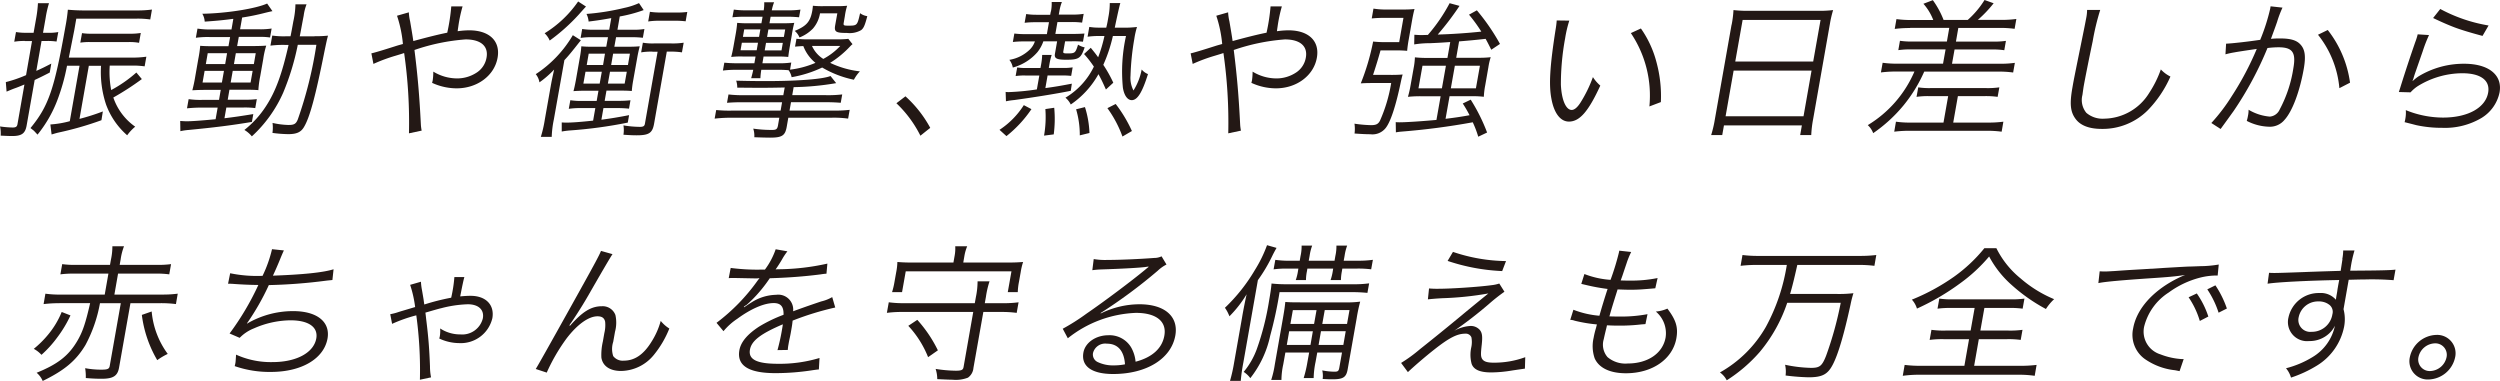 <svg xmlns="http://www.w3.org/2000/svg" width="391.141" height="59.604"><g fill="#231815"><path data-name="パス 14548" d="M3.91 6.41a9.6 9.6 0 00-1.68.115l.27-1.512a8.654 8.654 0 001.628.115h1.129l.41-2.321A18.31 18.31 0 005.936.5h1.731a16.067 16.067 0 00-.526 2.308l-.41 2.321h.9a6.844 6.844 0 001.487-.115L8.846 6.5a9.611 9.611 0 00-1.423-.09H6.5l-.82 4.68c.9-.4 1.231-.564 2.346-1.141l-.244 1.4c-1.09.564-1.513.769-2.359 1.167l-1.256 7.113c-.218 1.256-.769 1.654-2.282 1.654-.449 0-1.013-.026-1.782-.064a4.906 4.906 0 00-.1-1.436 15.327 15.327 0 001.974.167c.487 0 .68-.115.756-.513l1.088-6.217c-.769.321-1.115.462-1.6.628-.538.205-.91.372-1.192.487L.91 12.846a20.6 20.6 0 003.167-1.09L5.01 6.42H3.885zm13.257 3.885a14.81 14.81 0 00.231 3.795 20.365 20.365 0 003.936-2.744l.859 1.026a42.745 42.745 0 01-4.462 2.885 9.176 9.176 0 003.423 4.563 7.131 7.131 0 00-1.256 1.346 11.774 11.774 0 01-3.308-4.821 16.071 16.071 0 01-.782-6.051h-1.91l-1.462 8.308a34.146 34.146 0 003.654-1.167l-.218 1.372a50.678 50.678 0 01-6.8 1.949c-.449.115-.5.141-1 .282l-.192-1.564a15.511 15.511 0 003.039-.513l1.526-8.68h-1.958a31.58 31.58 0 01-1.526 5.423 19.6 19.6 0 01-3.09 5.359q-.154-.167-.538-.577c-.1-.09-.244-.205-.564-.449C7.603 16.59 8.5 13.988 10.244 4.12a26.058 26.058 0 00.372-2.6c.744.064 1.6.115 2.513.115h8.3a17.041 17.041 0 002.346-.141l-.269 1.551a13.536 13.536 0 00-2.236-.125h-9.334l-.321 1.833-.846 4.257h9.808a14.9 14.9 0 002.321-.141l-.269 1.513a12.482 12.482 0 00-2.154-.115h-3.308zm4.577-3.6a8.526 8.526 0 00-1.654-.115h-5.949a9.694 9.694 0 00-1.577.09l.269-1.487a8.822 8.822 0 001.564.09h5.885a9.556 9.556 0 001.744-.115l-.269 1.538z"/><path data-name="パス 14549" d="M36.475 2.948c-1.744.231-2.628.308-4.449.436a2.661 2.661 0 00-.372-1.231c3.821-.064 8.4-.808 10.141-1.6l.833 1.192q-.346.064-1.231.282a35.372 35.372 0 01-3.513.718l-.321 1.833h2.833a11.713 11.713 0 002.1-.115l-.244 1.4a10.945 10.945 0 00-1.872-.09h-3.02l-.257 1.432h2.462c.923 0 1.513-.026 2.09-.064a12.854 12.854 0 00-.462 2.051l-.474 2.705a15.517 15.517 0 00-.295 2.205c-.564-.051-1.167-.064-2.167-.064h-2.359l-.269 1.564h2.384a15.969 15.969 0 002.167-.09l-.244 1.4a12.475 12.475 0 00-1.923-.09h-2.6l-.295 1.68c1.551-.192 2.372-.308 4.513-.654l-.218 1.229c-3.41.564-5.821.859-9.91 1.256a8.863 8.863 0 00-1.282.192l-.026-1.6c.372.026.769.051.987.051.731 0 2.09-.09 4.551-.321l.321-1.821h-2.63c-.731 0-1.526.051-2.167.115l.256-1.436a13.249 13.249 0 002.154.115h2.6l.269-1.564h-2.24c-.987 0-1.641.026-2.205.064a22.151 22.151 0 00.462-2.192l.474-2.718a17.4 17.4 0 00.295-2.051c.6.051 1.244.064 2.231.064h2.192l.256-1.436h-3.218a13.874 13.874 0 00-2.141.115l.256-1.436a13.548 13.548 0 002.128.141h3.192l.282-1.628zm-4.462 8.142l-.321 1.821h3.026l.321-1.821zm.487-2.769l-.295 1.705h3.026l.295-1.705zm3.59 4.59h3.115l.321-1.821h-3.113zm.513-2.885h3.115l.295-1.706h-3.115zm12.6-4.359a19.174 19.174 0 002.115-.09c-.141.513-.244.974-.551 2.449-1.4 7.026-2.295 10.308-3.192 11.821-.474.833-1.167 1.141-2.474 1.141a20.3 20.3 0 01-2.474-.192 5.8 5.8 0 00.013-1.564 12.529 12.529 0 002.5.321c.872 0 1.167-.167 1.449-.859a63.64 63.64 0 002.91-11.68h-2.91a39.126 39.126 0 01-2.276 7.473 20.458 20.458 0 01-4.91 6.846 4.4 4.4 0 00-1.167-1 15.293 15.293 0 003.41-3.769c1.487-2.282 2.487-5.026 3.5-9.539h-.615a15.65 15.65 0 00-2.218.116l.282-1.577a12.585 12.585 0 002.077.115h.782c.167-.795.282-1.462.436-2.321a13.422 13.422 0 00.333-2.68h1.74a7.558 7.558 0 00-.45 1.77c-.321 1.654-.449 2.449-.615 3.231h2.321z"/><path data-name="パス 14550" d="M63.963 1.923a7.865 7.865 0 00.205 1.423c.231 1.372.346 2.026.5 3.077q3.474-.949 5.308-1.308A30.367 30.367 0 0070.604 1h1.77a22.6 22.6 0 00-.667 3.141c0 .026-.077.462-.1.744a13.1 13.1 0 011.795-.141c3.167 0 4.91 1.68 4.449 4.282-.487 2.795-3.167 4.795-6.4 4.795a9.208 9.208 0 01-3.846-.859c.051-.192.09-.346.1-.423a9.506 9.506 0 00.089-1.334 7.162 7.162 0 003.782 1.064 5.558 5.558 0 003-.91 3.468 3.468 0 001.551-2.372c.308-1.769-.9-2.821-3.282-2.821a31.52 31.52 0 00-8 1.654c.5 3.962.782 7.231 1 11.616a6.818 6.818 0 00.128 1l-1.987.423a76.267 76.267 0 00-.756-12.564q-.231.09-1.346.423A26.239 26.239 0 0058.425 10l-.321-1.654q.692-.141 3.667-1.09c.628-.205.872-.256 1.269-.372a19.626 19.626 0 00-.923-4.423l1.872-.538z"/><path data-name="パス 14551" d="M86.131 13.68c.179-1.051.308-1.6.564-2.795a15.109 15.109 0 01-2.295 2 2.7 2.7 0 00-.577-1.282 18.428 18.428 0 005.8-6.1l1.256.795c-1.5 1.91-1.949 2.449-2.577 3.115l-1.649 9.28a15.89 15.89 0 00-.333 2.718h-1.702a18.637 18.637 0 00.628-2.744l.885-5zm5.564-12.667q-.179.179-1.18 1.308a29.72 29.72 0 01-4.512 4.026 3.283 3.283 0 00-.795-1.141A17.447 17.447 0 0090.453.231l1.231.795zm3.936 1.821c-1.436.256-2 .346-3.539.538a3.221 3.221 0 00-.333-1.192 37.142 37.142 0 005.936-.949 11 11 0 002.282-.744l.731 1.09a22.135 22.135 0 01-3.744 1l-.359 2.077h2.526a9.569 9.569 0 001.692-.115l-.243 1.372a13.434 13.434 0 00-1.705-.09h-2.488l-.269 1.487h2.5c.615 0 .949-.026 1.474-.064a21.593 21.593 0 00-.385 1.744l-.641 3.6a15.973 15.973 0 00-.218 1.654c-.462-.051-1.128-.064-1.641-.064h-2.32l-.282 1.6h2.128a17.063 17.063 0 001.91-.09l-.23 1.313a16.349 16.349 0 00-1.872-.09h-2.128l-.321 1.821a66.927 66.927 0 004.333-.718l-.205 1.167a70.53 70.53 0 01-9.077 1.231 12.139 12.139 0 00-1.256.167v-1.424c.244.026.577.026.859.026.705 0 2.026-.09 4.051-.308l.346-1.962h-2.269a12.189 12.189 0 00-1.885.115l.244-1.346a11.089 11.089 0 001.846.115h2.274l.282-1.6h-2.196c-.538 0-1.205.026-1.718.064.128-.436.256-1.064.372-1.68l.641-3.654a14.754 14.754 0 00.218-1.68 13.889 13.889 0 001.551.064h2.35l.269-1.487h-2.6a9.972 9.972 0 00-1.68.115l.244-1.4a10.9 10.9 0 001.846.115h2.385l.321-1.821zm-4.026 8.385l-.333 1.859h2.551l.333-1.859zm.5-2.821l-.308 1.769h2.556l.3-1.769zm3 4.68h2.628l.333-1.859h-2.627zm.513-2.91h2.628l.307-1.77h-2.627zm6.462-2.09a9.861 9.861 0 00-1.769.115l.269-1.513a8.82 8.82 0 001.731.115h2.718a11.3 11.3 0 001.936-.115l-.269 1.513a11.317 11.317 0 00-1.923-.115h-.45l-1.987 11.27c-.256 1.462-.795 1.821-2.731 1.821-.59 0-1.128-.026-2.064-.09a4.6 4.6 0 000-1.462 16.7 16.7 0 002.564.231c.538 0 .731-.115.795-.487l1.987-11.27h-.808zm5.18-4.744a13.023 13.023 0 00-1.782-.09h-2.488a11.047 11.047 0 00-1.577.117l.269-1.513a11.828 11.828 0 001.731.113h2.321a12.273 12.273 0 001.795-.09l-.256 1.462z"/><path data-name="パス 14552" d="M123.951 14.889h5.269a19.1 19.1 0 002.551-.115l-.231 1.308a27.334 27.334 0 00-2.513-.09h-5.268l-.231 1.308h6.833a18.935 18.935 0 002.577-.115l-.244 1.372a16.405 16.405 0 00-2.526-.141h-6.832l-.244 1.4c-.244 1.4-.731 1.718-2.6 1.718-.59 0-1.487-.026-2.474-.064a3.7 3.7 0 00-.167-1.346 20.019 20.019 0 002.962.205c.641 0 .808-.141.91-.718l.205-1.192h-7.49a22.733 22.733 0 00-2.628.141l.244-1.346a20.335 20.335 0 002.59.09h7.487l.231-1.308h-6.052c-1.128 0-1.782.026-2.564.09l.231-1.308a19.4 19.4 0 002.526.115h6.051l.218-1.205c-1.064.026-2.68.051-3.833.051-.359 0-.59 0-3.59-.026a3.473 3.473 0 00-.167-1.09c1.974.051 3.205.064 4.667.064 5.039 0 8.91-.308 10.09-.795l.885 1.115a42.833 42.833 0 01-6.654.628l-.219 1.254zm-7.218-12.274a19.223 19.223 0 00-2.141.09l.218-1.205a13.692 13.692 0 002.077.115h2.6a6.277 6.277 0 00.08-1.256h1.543a7.019 7.019 0 00-.359 1.256h2.459a12.575 12.575 0 002.026-.115l-.218 1.205a19.71 19.71 0 00-2.013-.09h-2.438l-.179 1.026h2.1c.872 0 1.333-.026 1.782-.064a16.809 16.809 0 00-.372 1.821l-.288 1.653c-.179 1-.244 1.538-.282 1.859a15.976 15.976 0 00-1.808-.064h-2.056l-.179 1.051h2.462a12.241 12.241 0 002.051-.115l-.188 1.116a14.369 14.369 0 003.974-1.064 6.26 6.26 0 01-1.9-2.628 29.17 29.17 0 00-1.295.09l.221-1.232a14.129 14.129 0 001.833.09h4.539a14.213 14.213 0 001.744-.077l.654.833a4.112 4.112 0 00-.372.346 15.286 15.286 0 01-3.128 2.577 14.651 14.651 0 004.654 1.333 5.84 5.84 0 00-.936 1.308 16.077 16.077 0 01-4.962-1.91 18.451 18.451 0 01-4.782 1.513 2.68 2.68 0 00-.474-1.09 16.543 16.543 0 00-1.808-.064h-2.462a11.787 11.787 0 00-.141 1.308h-1.441c.128-.487.205-.744.321-1.308h-2.577a16.022 16.022 0 00-2.167.115l.218-1.231a20.884 20.884 0 002.128.09h2.577l.182-1.051h-1.887a13.364 13.364 0 00-1.923.064c.128-.487.244-1 .359-1.654l.346-1.936a17.3 17.3 0 00.231-1.744 17.9 17.9 0 001.949.064h1.846l.179-1.025h-2.577zm-.666 4.074l-.205 1.18h2.526l.205-1.18zm.372-2.09l-.206 1.17h2.526l.205-1.167h-2.526zm3.205 3.29h2.628l.205-1.18h-2.628zm.372-2.115h2.628l.205-1.167h-2.629zm8.282-3.685a4.875 4.875 0 01-1.1 2.372 5.982 5.982 0 01-2.115 1.4 2.593 2.593 0 00-.744-1.026c1.859-.769 2.449-1.449 2.756-3.192.051-.321.064-.487.09-.744a13.133 13.133 0 001.667.064h2.1a15.329 15.329 0 001.59-.064 10.005 10.005 0 00-.359 1.628l-.18 1.051c-.064.4.013.436.731.436 1.372 0 1.4-.026 1.833-1.949a2.432 2.432 0 001.128.462c-.372 1.423-.564 1.885-.974 2.192a3.585 3.585 0 01-2.205.436c-1.744 0-2.026-.167-1.846-1.205l.333-1.861h-2.693zm-1.256 5.1a4.6 4.6 0 001.768 2.029 10.148 10.148 0 002.654-2.029z"/><path data-name="パス 14553" d="M141.657 15.064A18.512 18.512 0 01145.542 20l-1.538 1.231a18.167 18.167 0 00-3.757-5.077l1.423-1.09z"/><path data-name="パス 14554" d="M156.388 20.308a12.891 12.891 0 003.795-3.859l1.192.628a18.784 18.784 0 01-3.91 4.218l-1.077-.974zm4-8.5a9.943 9.943 0 00-1.487.09l.244-1.346a8.664 8.664 0 001.449.09h2.192l.09-.487a10.074 10.074 0 00.179-1.564h1.487a10.749 10.749 0 00-.372 1.577l-.077.462h2.269a8.937 8.937 0 001.462-.09l-.231 1.333a11.2 11.2 0 00-1.423-.064h-2.269l-.346 1.974c1.667-.231 2.308-.346 4.141-.692l-.167 1.115c-2.205.462-6.244 1.09-8.859 1.449a10.678 10.678 0 00-1.282.192l-.051-1.462a4.4 4.4 0 00.487.026 38.091 38.091 0 004.4-.423l.385-2.167h-2.191zm4.039-10.013a6.329 6.329 0 00.115-1.487h1.6a7.2 7.2 0 00-.4 1.487l-.09.487h2.1a10.353 10.353 0 001.795-.115l-.244 1.372a12.8 12.8 0 00-1.667-.09h-2.192l-.326 1.859h2.769c.731 0 1.282-.026 1.782-.064l-.231 1.282a14.864 14.864 0 00-1.731-.064h-1.064l-.282 1.577c-.051.282.064.321.692.321 1.064 0 1.192-.09 1.513-1.051l.1-.321a3.061 3.061 0 001.038.423c-.59 1.718-.91 1.936-2.9 1.936-1.462 0-1.872-.205-1.756-.91l.346-1.974h-2.154a5.6 5.6 0 01-.936 1.705 7.788 7.788 0 01-3.846 2.4 2.725 2.725 0 00-.538-1.205 5.969 5.969 0 003.218-1.628 3.244 3.244 0 00.78-1.257h-1.654a16.175 16.175 0 00-1.795.09l.231-1.321a13.023 13.023 0 001.782.09h3.308l.328-1.859h-2.154a12.86 12.86 0 00-1.654.09l.244-1.372a10.141 10.141 0 001.628.115h2.128l.09-.487zm-1.077 19.411a16.853 16.853 0 00.205-4.141l1.385-.205a18.473 18.473 0 01-.077 4.167l-1.526.192zm12.668-16.872a16.474 16.474 0 001.872-.115 12.689 12.689 0 00-.423 1.885 40.126 40.126 0 00-.59 5.744 4.281 4.281 0 00.462 2.308 9.3 9.3 0 001.282-3.282 2.526 2.526 0 00.987.718c-.91 2.91-1.667 4.077-2.539 4.077-.667 0-1.192-.744-1.385-1.936a25.61 25.61 0 01.487-8.1h-2.053a23.454 23.454 0 01-1.5 4.513 20.036 20.036 0 011.564 2.795l-1.154 1.064c-.538-1.205-.769-1.68-1.167-2.4a13.92 13.92 0 01-4.333 4.744 3.183 3.183 0 00-.833-1.064 11.449 11.449 0 004.449-4.859 16.941 16.941 0 00-1.538-1.974l1.052-.974c.6.744.744.91 1.154 1.487a22.844 22.844 0 00.987-3.333h-1.013a12.8 12.8 0 00-1.628.115l.269-1.538a8.766 8.766 0 001.615.115h1.038c.167-.654.231-1.051.321-1.59a11.7 11.7 0 00.231-2.256h1.654q-.192.577-.872 3.846h1.6zm-7.078 16.844a14.186 14.186 0 00-.577-4.077l1.385-.346a15.18 15.18 0 01.705 4.051l-1.513.372zm6.68.192a17.969 17.969 0 00-2.359-4.449l1.295-.654a21.168 21.168 0 012.539 4.231l-1.474.859z"/><path data-name="パス 14555" d="M192.146 1.923a7.868 7.868 0 00.205 1.423c.231 1.372.346 2.026.5 3.077q3.474-.949 5.308-1.308A30.369 30.369 0 00198.787 1h1.769a22.6 22.6 0 00-.667 3.141c0 .026-.077.462-.1.744a13.1 13.1 0 011.795-.141c3.167 0 4.91 1.68 4.449 4.282-.487 2.795-3.167 4.795-6.4 4.795a9.208 9.208 0 01-3.846-.859c.051-.192.09-.346.1-.423a9.51 9.51 0 00.09-1.333 7.162 7.162 0 003.782 1.064 5.558 5.558 0 003-.91 3.468 3.468 0 001.551-2.372c.308-1.769-.9-2.821-3.282-2.821a31.52 31.52 0 00-8 1.654c.5 3.962.782 7.231 1 11.616a6.82 6.82 0 00.128 1l-1.987.423a76.265 76.265 0 00-.756-12.564q-.231.09-1.346.423a26.239 26.239 0 00-3.462 1.282l-.321-1.654q.692-.141 3.667-1.09c.628-.205.872-.256 1.269-.372a19.625 19.625 0 00-.923-4.423l1.872-.538z"/><path data-name="パス 14556" d="M217.672 11.72c.808 0 1.333-.026 1.782-.064-.115.4-.154.577-.269 1.09-.795 3.859-1.654 6.449-2.462 7.372a2.634 2.634 0 01-2.333.885c-.756 0-1.551-.051-2.462-.115a5.6 5.6 0 00-.013-1.538 19.939 19.939 0 002.6.231c.782 0 1.115-.167 1.4-.718a23.84 23.84 0 001.744-5.872h-3.141c-.679 0-1.18.026-1.615.051a36.082 36.082 0 001.932-6.542 17.213 17.213 0 002.256.09h1.821l.667-3.795h-2.769a19.942 19.942 0 00-2.192.09l.269-1.538a12.084 12.084 0 002.18.141h2.668a15.106 15.106 0 001.577-.077c-.141.513-.244 1-.359 1.628l-.538 3.081a18.654 18.654 0 00-.256 1.833 15.859 15.859 0 00-1.667-.064h-2.5a81.917 81.917 0 01-1.167 3.821h2.833zm9.205-5.141c-1 .064-1.577.115-3.128.179a15.349 15.349 0 00-2.487.192l.026-1.513c.372.026.731.051 1.077.051q.218 0 1.038-.026a26.217 26.217 0 003.4-4.962l1.548.42a44.1 44.1 0 01-3.41 4.487 92.118 92.118 0 006.821-.462 23.77 23.77 0 00-1.927-2.65l1.231-.68a32.53 32.53 0 013.615 5.257l-1.359.91c-.423-.833-.526-1.051-.885-1.705-1.667.192-3.051.308-4.154.4l-.448 2.562h3.539a15.389 15.389 0 001.859-.09 9.493 9.493 0 00-.359 1.538l-.5 2.859a12.049 12.049 0 00-.218 1.795 15.4 15.4 0 00-1.962-.09h-3.4l-.628 3.539c1.641-.205 2.423-.321 3.756-.564a19.433 19.433 0 00-1.064-1.833l1.244-.6a28.163 28.163 0 012.564 5.141l-1.385.654a15.857 15.857 0 00-.859-2.256 110.028 110.028 0 01-11.18 1.462 7.943 7.943 0 00-.846.115l-.026-1.6a5.92 5.92 0 00.641.026c.974 0 3.526-.167 5.731-.372l.654-3.705h-3a19.485 19.485 0 00-2.115.09 16.42 16.42 0 00.423-1.859l.462-2.6a10.805 10.805 0 00.205-1.718 16.682 16.682 0 002.039.09h3.051l.436-2.462zm-4.321 3.705l-.628 3.539h3.667l.628-3.539zm4.436 3.539h3.923l.628-3.539h-3.923z"/><path data-name="パス 14557" d="M245.531 3.215a18.626 18.626 0 00-.654 2.769 39.772 39.772 0 00-.667 7.244c.1 2.372.782 3.974 1.692 3.974.423 0 .9-.4 1.385-1.167a20.493 20.493 0 001.936-3.974 5.954 5.954 0 001.154 1.333c-1.872 4.077-3.244 5.628-4.91 5.628-1.321 0-2.321-1.308-2.731-3.539-.436-2.205-.244-5.192.654-10.911a12.893 12.893 0 00.167-1.372l1.974.026zm11.193 1.231a16.31 16.31 0 012.449 5.308 20.256 20.256 0 01.68 6.218l-1.795.68a17.5 17.5 0 00-2.9-11.475l1.564-.718z"/><path data-name="パス 14558" d="M270.929 3.857a16.134 16.134 0 00.285-2.28 19.8 19.8 0 002.513.115h10.628a18.243 18.243 0 002.449-.115 16.635 16.635 0 00-.5 2.141l-2.628 14.923a17.359 17.359 0 00-.295 2.487h-1.731l.264-1.512h-12.19l-.269 1.513h-1.731a18.145 18.145 0 00.577-2.462l2.613-14.795zm-.949 14.334h12.193l1.256-7.141h-12.192zm1.513-8.564h12.193l1.154-6.513h-12.193z"/><path data-name="パス 14559" d="M298.853 4.385a18.347 18.347 0 00-2.41.141l.269-1.538a16.452 16.452 0 002.359.141h3.4A8.315 8.315 0 00300.93.59l1.475-.564a13.76 13.76 0 011.68 3.09h3.782A14.114 14.114 0 00310.495 0l1.423.51a18.857 18.857 0 01-2.474 2.6h3.641a16.981 16.981 0 002.385-.141l-.27 1.541a16.059 16.059 0 00-2.333-.141h-6.475l-.372 2.141h5.769a13.126 13.126 0 002.051-.115l-.256 1.462a12.207 12.207 0 00-2.013-.115h-5.766l-.4 2.231h7.449a15.971 15.971 0 002.385-.141l-.269 1.513a16.06 16.06 0 00-2.333-.141h-11.578a22.985 22.985 0 01-3.218 5.257 23.01 23.01 0 01-4.769 4.372 3.206 3.206 0 00-.846-1.256 18.152 18.152 0 007.3-8.385h-2.833a18.49 18.49 0 00-2.41.141l.269-1.513a15.585 15.585 0 002.359.141h7.09l.4-2.231h-5.321a13.279 13.279 0 00-2.077.115l.256-1.462a12.551 12.551 0 002.038.115h5.308l.372-2.141h-6.116zm2.987 10.654a12.551 12.551 0 00-1.987.115l.269-1.487a11.532 11.532 0 001.962.115h8.628a13.033 13.033 0 002.1-.115l-.269 1.487a13.1 13.1 0 00-2.064-.115h-4.154l-.731 4.141h5.436a17.927 17.927 0 002.41-.141l-.269 1.564a17.253 17.253 0 00-2.41-.141h-11.933a19.05 19.05 0 00-2.462.141l.269-1.564a15.083 15.083 0 002.218.141h5.218l.731-4.141h-2.974z"/><path data-name="パス 14560" d="M328.594 1.551a38.028 38.028 0 00-1.18 4.91c-.59 2.795-1.218 5.962-1.4 7-.051.282-.128.859-.205 1.4a3.163 3.163 0 00.615 2.795 3.908 3.908 0 002.795.91 8.4 8.4 0 007.051-4.051 16.712 16.712 0 001.808-3.654 5.089 5.089 0 001.5 1.115 17.827 17.827 0 01-3.551 5.282 9.984 9.984 0 01-7.18 2.91c-2.013 0-3.4-.551-4.154-1.628-.782-1.09-.885-2.333-.462-4.769.269-1.564.4-2.141 1.885-9.475.141-.692.218-1.141.295-1.513a6.927 6.927 0 00.128-1.231h2.055z"/><path data-name="パス 14561" d="M348.291 6.833c.859-.026 3.359-.308 5.333-.6a30.388 30.388 0 001.577-4.936 2.922 2.922 0 01.051-.308l1.859.205a16.621 16.621 0 00-.846 2.231c-.231.68-.551 1.538-.962 2.654a12.977 12.977 0 011.41-.064c1.68 0 2.615.282 3.231.974.692.769.833 1.833.5 3.744-.628 3.564-1.782 6.654-3 8a2.969 2.969 0 01-2.513 1.09 7.972 7.972 0 01-3.41-.91 6.045 6.045 0 00.192-.808 4.143 4.143 0 00.09-.936 7.727 7.727 0 003.33 1.075 1.846 1.846 0 001.539-1.115 20.114 20.114 0 002.141-6.475c.436-2.462-.141-3.256-2.333-3.256a14.725 14.725 0 00-1.718.115 53.616 53.616 0 01-5.308 9.872c-.41.564-1.064 1.487-2.026 2.795l-1.449-.936a28.38 28.38 0 003.205-4.218 45.975 45.975 0 003.9-7.372c-2.09.308-3.257.487-3.474.538a13.168 13.168 0 00-1.423.308l.1-1.68zm15.9-2.141a17.09 17.09 0 013.487 8.244l-1.667.859a15.562 15.562 0 00-3.346-8.359l1.526-.744z"/><path data-name="パス 14562" d="M380.048 5.461a22.563 22.563 0 00-1 2.564c-1.167 3.372-1.244 3.539-1.4 4.077a3.229 3.229 0 01-.192.538l.038.026a8.129 8.129 0 01.859-.692 13.607 13.607 0 017.18-2c3.846 0 6.026 1.769 5.539 4.487a6.122 6.122 0 01-2.833 4 11.219 11.219 0 01-6.154 1.538 18.733 18.733 0 01-4.064-.423q-.423-.115-1.808-.462a2.729 2.729 0 00.1-.436 5.311 5.311 0 00.09-1.449 15.453 15.453 0 005.821 1.167c3.9 0 6.654-1.538 7.064-3.91.333-1.91-1.167-3.026-4.051-3.026a13.318 13.318 0 00-6.975 2.026 5.762 5.762 0 00-1.115.962l-1.833-.051c.141-.423.205-.628.436-1.372a235.048 235.048 0 012.128-6.423 9.481 9.481 0 00.385-1.231l1.769.115zm1.756-4.051a24.323 24.323 0 007.551 2.577l-.948 1.63q-2.885-.769-4.372-1.333t-3.359-1.467l1.128-1.423z"/><path data-name="パス 14563" d="M11.026 49.348a18.666 18.666 0 01-2.1 3.487 17.391 17.391 0 01-2.436 2.68 4.544 4.544 0 00-1.205-.936 15.706 15.706 0 002.269-2.256 13.41 13.41 0 002.1-3.513zm-1.718-1.911a19.775 19.775 0 00-2.487.141l.282-1.628a16.508 16.508 0 002.436.141h6.846l.577-3.282h-5.295a15.65 15.65 0 00-2.218.115l.282-1.6a13.807 13.807 0 002.18.115h5.3l.154-.859a9.682 9.682 0 00.218-2.051h1.821a9.033 9.033 0 00-.526 2.051l-.154.859h5.821a14.565 14.565 0 002.218-.115l-.282 1.6a14.426 14.426 0 00-2.18-.115h-5.829l-.574 3.278h7.423a17.691 17.691 0 002.487-.141l-.282 1.628a18.343 18.343 0 00-2.436-.141h-4.68l-1.782 10.082c-.231 1.308-.923 1.744-2.718 1.744-.705 0-1.513-.026-2.487-.115a8.224 8.224 0 00-.1-1.539 13.736 13.736 0 002.539.231c.974 0 1.231-.115 1.308-.6l1.731-9.8h-3.26a22.021 22.021 0 01-2.269 6.54c-1.474 2.462-3.295 3.974-6.692 5.628a3.424 3.424 0 00-.949-1.282c3.308-1.346 4.974-2.654 6.321-4.91.872-1.462 1.321-2.795 2.051-5.987H9.308zm14.423 1.308a13.153 13.153 0 002.513 6.628 9.894 9.894 0 00-1.641.974 18.459 18.459 0 01-2.41-7.077l1.538-.538z"/><path data-name="パス 14564" d="M36.039 42.757a20.812 20.812 0 005.039.4 19.882 19.882 0 001.482-4.169l1.859.192q-.179.346-.641 1.487a57.097 57.097 0 01-1.077 2.462c4.667-.167 7.859-.487 9.487-1l-.179 1.68c-.41.051-.551.051-1.064.115a82.125 82.125 0 01-8.885.68 38.418 38.418 0 01-3.418 5.984v.051a14.189 14.189 0 017.231-1.962c3.731 0 5.821 1.68 5.372 4.282-.564 3.167-4.064 5.231-8.846 5.231a16.549 16.549 0 01-5.68-.91 3.5 3.5 0 00.09-.372c.013-.09.026-.115.026-.141.026-.115.051-.538.1-1.282a13.159 13.159 0 005.705 1.167c3.731 0 6.449-1.462 6.846-3.705.308-1.769-1.205-2.833-4.039-2.833a14.5 14.5 0 00-5.705 1.256 6.384 6.384 0 00-2.244 1.487l-1.577-.68a42.63 42.63 0 004.5-7.59 60.845 60.845 0 01-3.9-.167c-.308-.026-.513-.026-.654-.026h-.187l.333-1.654z"/><path data-name="パス 14565" d="M61.066 49.155a8.3 8.3 0 001.244-.321c.179-.064 1.051-.321 2.641-.795a18.163 18.163 0 00-.782-3.474l1.692-.487a8.729 8.729 0 00.141 1.205q.051.256.269 1.564.051.4.115.795a34.884 34.884 0 014.205-1.064 21.759 21.759 0 00.5-3.231h1.565q-.154.449-.654 3.026c.744-.064 1.1-.09 1.628-.09 2.385 0 3.769 1.423 3.4 3.513a5.07 5.07 0 01-5.192 3.885 7.4 7.4 0 01-3.115-.718 3.519 3.519 0 00.09-.346 5.271 5.271 0 00.051-1.231 5.69 5.69 0 003.167.936 3.32 3.32 0 003.513-2.513c.244-1.346-.68-2.205-2.372-2.205a18.564 18.564 0 00-4.18.628c-.321.064-1.141.308-2.436.68.038.205.077.654.154 1.282.333 2.68.462 4.474.564 7.128a8.756 8.756 0 00.167 1.718l-1.744.372a63.126 63.126 0 00-.564-10.077 23.325 23.325 0 00-3.787 1.333l-.282-1.462z"/><path data-name="パス 14566" d="M95.853 39.731q-.41.564-3.757 6.4-1.051 1.833-2.385 3.846c-.064.09-.192.282-.346.513a3.023 3.023 0 00-.282.423l.1.051c1.949-2.205 3.308-3.051 4.987-3.051a2.123 2.123 0 012.115 1.372 5.507 5.507 0 01-.064 2.628l-.282 1.577a3.593 3.593 0 000 2.218 1.861 1.861 0 001.667.718c1.68 0 3.077-.949 4.295-2.91a11.851 11.851 0 001.474-3.308 5.363 5.363 0 001.346 1.192 15.666 15.666 0 01-2.4 4.1 6.731 6.731 0 01-5.154 2.539c-1.744 0-2.872-.769-3.077-2.09a9.206 9.206 0 01.231-2.513l.231-1.321a5.267 5.267 0 00.128-1.769c-.115-.577-.487-.859-1.192-.859-1.372 0-3.128 1.231-4.833 3.449a28.913 28.913 0 00-3.115 5.359l-1.718-.564q.423-.654 5.4-9.59c3.757-6.731 4.539-8.193 4.808-8.885l1.821.513z"/><path data-name="パス 14567" d="M119.669 42.191a11.556 11.556 0 001.692-3.192l1.833.321a9.922 9.922 0 00-.833 1.256 20.406 20.406 0 01-1.013 1.577q.282-.026.5-.026a36.111 36.111 0 007.6-.885l-.141 1.577c-.385.026-.526.051-.962.115-2.513.321-5.026.513-7.91.6a22.134 22.134 0 01-2.705 3.308c-.282.282-.859.821-.962.885a2.873 2.873 0 00-.346.231.025.025 0 01-.026.026v.026s0 .051.026.064q.962-.654 1.231-.808a7.35 7.35 0 013.769-1.141 2.337 2.337 0 012.667 2.577c1.846-.68 3.282-1.167 4.385-1.539a6.331 6.331 0 001.731-.68l.474 1.628a45.355 45.355 0 00-6.667 2.051c-.064.6-.1.833-.205 1.423-.051.308-.141.821-.244 1.282-.115.513-.167.833-.205 1.051a6.162 6.162 0 00-.1.833l-1.615.026a32.355 32.355 0 00.731-3.346c.064-.372.077-.423.1-.692-3.474 1.487-4.9 2.577-5.141 3.974-.269 1.538 1.077 2.205 4.41 2.205a21.587 21.587 0 006.475-.91l-.1 1.795c-.359.026-.487.051-.962.115a38.1 38.1 0 01-5.821.462c-4.231 0-6.077-1.192-5.654-3.59.231-1.282 1.244-2.487 3.064-3.68a22.6 22.6 0 013.846-1.859c.038-1.282-.436-1.833-1.538-1.833-1.487 0-3.513.859-5.705 2.462a9.829 9.829 0 00-2.154 1.936l-1.09-1.308a29.982 29.982 0 006.462-6.654l.269-.346a2.541 2.541 0 01-.462.051c-.372 0-2.59-.051-3.462-.064h-.372a3.977 3.977 0 00-.526.026l.308-1.6a32.074 32.074 0 005.013.256h.372z"/><path data-name="パス 14568" d="M156.953 47.437a17.386 17.386 0 002.41-.141l-.295 1.654a17.243 17.243 0 00-2.359-.141h-2.859l-1.551 8.769a2.056 2.056 0 01-.859 1.509 5.214 5.214 0 01-2.4.321c-.538 0-1.5-.051-2.4-.09a5.238 5.238 0 00-.256-1.6 21.22 21.22 0 003.141.282c.9 0 1.154-.115 1.231-.577l1.513-8.616h-11.1a18.347 18.347 0 00-2.41.141l.295-1.654a16.325 16.325 0 002.359.141h11.1l.179-1a12.115 12.115 0 00.256-2.423h1.872a14.226 14.226 0 00-.564 2.423l-.179 1h2.863zm-7.59-7.449a6.185 6.185 0 00.09-1.462h1.872a6.993 6.993 0 00-.423 1.436l-.192 1.115h6.975c.987 0 1.615-.026 2.385-.09a10.326 10.326 0 00-.372 1.577l-.269 1.513a9.819 9.819 0 00-.192 1.628h-1.564l.577-3.256h-16.541l-.577 3.256h-1.564a11.86 11.86 0 00.385-1.628l.269-1.513a9.239 9.239 0 00.179-1.577c.744.064 1.359.09 2.346.09h6.423zm-4.154 15.9a15.633 15.633 0 00-3.1-4.91l1.41-.936a20.541 20.541 0 013.218 4.769l-1.541 1.076z"/><path data-name="パス 14569" d="M171.081 40.527a10.723 10.723 0 002.192.141c1.962 0 5.128-.141 7.282-.308a2.729 2.729 0 001.18-.256l.769 1.282a5.817 5.817 0 00-1.372.974 79.934 79.934 0 01-8.936 6.616l.038.064a13.7 13.7 0 016.039-1.436c3.949 0 6.141 1.91 5.616 4.885-.641 3.628-4.487 6.026-9.731 6.026-3.333 0-5.026-1.205-4.654-3.346.269-1.564 1.949-2.718 3.91-2.718a3.933 3.933 0 013.564 1.91 5.517 5.517 0 01.692 2.231c2.6-.68 4.154-2.09 4.5-4.077.4-2.231-1.269-3.564-4.449-3.564a18.143 18.143 0 00-10.654 3.974l-.794-1.491a33.066 33.066 0 003.731-2.372c2.885-1.974 7.18-5.218 9.09-6.8q.167-.141.385-.321l.115-.09.115-.09-.038-.051a1.311 1.311 0 00-.218.026c-.782.141-3.641.308-7.257.423-.526.026-.769.051-1.295.115l.218-1.744zm2.1 13.244a1.969 1.969 0 00-2.167 1.436 1.3 1.3 0 00.692 1.423 5.553 5.553 0 002.551.538 9 9 0 001.756-.167c-.141-2.115-1.128-3.231-2.833-3.231z"/><path data-name="パス 14570" d="M194.351 49.527a80.6 80.6 0 01.692-3.487 18.136 18.136 0 01-2.692 3.449 1.339 1.339 0 00-.115-.282 5.216 5.216 0 00-.59-1.051 27.216 27.216 0 004.705-5.936 20.517 20.517 0 001.885-3.859l1.487.423c-.167.308-.205.346-.6 1.115a24.647 24.647 0 01-2.321 3.936l-2.269 12.872a27.935 27.935 0 00-.41 2.885h-1.68a24.9 24.9 0 00.641-2.859l1.269-7.192zm19.6-3.705a24.272 24.272 0 00-2.372-.115h-11.382a63.2 63.2 0 01-1.462 6.8 16.163 16.163 0 01-3.115 6.654 3.91 3.91 0 00-1.038-.974 11.987 11.987 0 002.051-3.564 42.132 42.132 0 001.923-7.573c.205-1.167.32-1.949.385-2.692a20.262 20.262 0 002.321.115h10.423a17.535 17.535 0 002.526-.141l-.269 1.487zm-12.846 9.334l-.333 1.859a11.866 11.866 0 00-.282 2.423h-1.6a15 15 0 00.564-2.423l1.295-7.372c.231-1.333.282-1.769.346-2.4.6.051 1.1.064 2.333.064h6.975a15.529 15.529 0 002.41-.115 23.975 23.975 0 00-.551 2.6l-1.41 7.987c-.218 1.256-.705 1.564-2.385 1.564-.423 0-.564 0-1.526-.051a3.819 3.819 0 00-.065-1.342 10.361 10.361 0 001.923.205c.526 0 .654-.115.744-.628l.423-2.372h-3.872l-.269 1.487a13.417 13.417 0 00-.295 2.513h-1.564a19.112 19.112 0 00.59-2.513l.269-1.487h-3.705zm.4-13.129a14.215 14.215 0 00-2.244.115l.269-1.487a15.342 15.342 0 002.192.141h1.628l.128-.744a6.786 6.786 0 00.167-1.628h1.654a7.76 7.76 0 00-.4 1.6l-.141.769h4.039l.128-.744a6.786 6.786 0 00.167-1.628h1.68a7.988 7.988 0 00-.4 1.6l-.141.769h2.245a15.99 15.99 0 002.321-.141l-.269 1.487a16.436 16.436 0 00-2.269-.115h-2.244l-.064.4a7.684 7.684 0 00-.154 1.4h-1.621a7.941 7.941 0 00.346-1.4l.064-.4h-4.039l-.064.4a6.929 6.929 0 00-.154 1.4h-1.6a7.63 7.63 0 00.346-1.4l.064-.4h-1.628zm3.9 9.8H201.7l-.372 2.141h3.705zm.577-3.308h-3.706l-.385 2.167h3.705zm4.194 5.444l.372-2.141h-3.872l-.372 2.141zm.577-3.282l.385-2.167h-3.872l-.385 2.167z"/><path data-name="パス 14571" d="M223.582 45.129a13.44 13.44 0 001.41.051c2.077 0 6.308-.282 8.4-.564a5.712 5.712 0 001.18-.256l.808 1.282a28.07 28.07 0 00-2.449 1.936 65.673 65.673 0 01-5.423 4.192 5.843 5.843 0 012.5-.769 1.886 1.886 0 011.5.6c.385.462.462 1 .321 2.321-.167 1.462-.154 1.821.038 2.192.256.436.756.628 1.846.628a14.041 14.041 0 004.923-.859l-.054 1.795q-.244.026-1.962.282a20.574 20.574 0 01-3.295.308c-1.769 0-2.744-.423-3.077-1.333a5.462 5.462 0 01-.064-2.564 3.893 3.893 0 00.026-1.6.95.95 0 00-.987-.564c-1.231 0-2.5.654-4.782 2.449-1.346 1.051-3.18 2.628-4.167 3.564l-1.064-1.436a23.3 23.3 0 002.936-2.141 396.44 396.44 0 006.513-5.282c.808-.679 2.218-1.833 4.205-3.449a49.8 49.8 0 01-7.18.744 42.322 42.322 0 00-2.282.179l.179-1.705zm3.744-5.718a26.789 26.789 0 008.3 1.436l-.6 1.564a30.893 30.893 0 01-8.539-1.59l.846-1.423z"/><path data-name="パス 14572" d="M246.172 48.463a14.316 14.316 0 004.064.936 108.39 108.39 0 011.282-4.192 30.2 30.2 0 01-3.41-.628c-.295-.064-.385-.09-.705-.167l.487-1.539a13.756 13.756 0 004.09.91 39.3 39.3 0 001.333-4.372.815.815 0 01.038-.192l1.859.205a13.176 13.176 0 00-.654 1.564q-.064.205-.5 1.487c-.167.513-.244.744-.487 1.4.654.026.987.026 1.372.026a20.506 20.506 0 004.4-.4l-.359 1.6q-.487.051-1.68.141c-.744.064-1.462.09-2.141.09-.372 0-.782 0-2.077-.051-.846 2.68-.91 2.91-1.282 4.218.9.026 1.218.026 1.551.026a22.052 22.052 0 004.41-.372l-.321 1.551c-.244.026-.308.026-.641.051a28.269 28.269 0 01-3.359.192c-.59 0-.974 0-2.026-.051q-.026.167-.1.462a52.065 52.065 0 00-.4 1.718 2.968 2.968 0 00.59 2.795 4.325 4.325 0 003.154 1c3.167 0 5.5-1.6 5.936-4.077a4.423 4.423 0 00-1.531-4.049 5.527 5.527 0 001.808-.462c1.359 1.795 1.705 2.936 1.41 4.628-.577 3.282-3.757 5.487-7.9 5.487-2.487 0-4.218-.833-4.885-2.333a5.829 5.829 0 01-.167-3.205 13.2 13.2 0 01.372-1.538q.09-.346.141-.564a23.082 23.082 0 01-3.462-.577 2.356 2.356 0 00-.705-.141l.5-1.6z"/><path data-name="パス 14573" d="M274.878 41.449a21.349 21.349 0 00-2.551.141l.295-1.692a19.262 19.262 0 002.5.141h15.885a21.35 21.35 0 002.551-.141l-.295 1.692a19.55 19.55 0 00-2.5-.141h-9.564q-.68 3.077-1.128 4.539h7.154a19.481 19.481 0 002.756-.115 17.435 17.435 0 00-.462 1.821c-1 4.59-1.936 7.8-2.795 9.4-.782 1.487-1.641 1.936-3.769 1.936a33.379 33.379 0 01-3.59-.282 4.8 4.8 0 00-.077-1.68 21.377 21.377 0 004.051.487c1.372 0 1.731-.282 2.372-1.91a54.529 54.529 0 002.282-8.269h-8.372a23.72 23.72 0 01-4.305 7.702 23.733 23.733 0 01-5.154 4.423 3.469 3.469 0 00-1.064-1.231 18.937 18.937 0 007.192-7.141 30.07 30.07 0 003.269-9.68h-4.68z"/><path data-name="パス 14574" d="M305.354 48.18a15.208 15.208 0 00-2.218.115l.282-1.577a13.434 13.434 0 002.1.115h9.077a14.082 14.082 0 002.141-.115l-.282 1.577a13.954 13.954 0 00-2.154-.115h-3.83l-.628 3.539h4.4a14.4 14.4 0 002.192-.115l-.282 1.577a13.851 13.851 0 00-2.154-.115h-4.4l-.731 4.167h7.143a20.728 20.728 0 002.628-.141l-.295 1.705a17.28 17.28 0 00-2.551-.167h-15.438a19.005 19.005 0 00-2.654.167l.295-1.705a19.74 19.74 0 002.628.141h6.718l.731-4.167h-3.949a14.99 14.99 0 00-2.218.115l.282-1.577a13.807 13.807 0 002.18.115h3.949l.628-3.539h-3.59zm6.987-9.359a14.193 14.193 0 003.783 4.73 19.266 19.266 0 005.257 3.256 7.79 7.79 0 00-1.282 1.538 26.972 26.972 0 01-5.346-3.744 15.824 15.824 0 01-3.539-4.474 24.873 24.873 0 01-4.526 4.192 37.186 37.186 0 01-6.769 3.962 3.619 3.619 0 00-.795-1.4 32.562 32.562 0 006.564-3.564 23.99 23.99 0 004.782-4.487h1.872z"/><path data-name="パス 14575" d="M328.521 42.45c.449.026.679.026.846.026.333 0 .615-.026 1.359-.064 1.346-.09 1.487-.115 4.423-.282l3.744-.231c2.936-.167 3.244-.192 4.026-.205l1.359-.051a17.423 17.423 0 002.859-.256l-.167 1.718a10.766 10.766 0 00-2.705.321 14.311 14.311 0 00-4.949 2.333 8.894 8.894 0 00-3.859 5.372 3.721 3.721 0 002.551 4.308 10.937 10.937 0 003.41.744h.231l-.641 1.885c-.256-.051-.295-.064-.705-.141a10.09 10.09 0 01-4.782-1.795 4.653 4.653 0 01-1.778-4.746c.474-2.705 2.539-5.257 5.68-7.141a18.357 18.357 0 012.462-1.231c-1.385.231-2.782.346-5.3.513-4.757.321-7.4.564-8.282.769l.205-1.833zm15.193 3.474a13.718 13.718 0 011.795 3.6l-1.333.692a13.283 13.283 0 00-1.756-3.705l1.282-.6zm2.9-1.282a15.435 15.435 0 011.795 3.628l-1.295.654a14.5 14.5 0 00-1.769-3.654l1.269-.628z"/><path data-name="パス 14576" d="M366.468 40.53a7.88 7.88 0 00.141-1.346h1.769a19.669 19.669 0 00-.628 2.91l-.051.256c4.474-.026 6.3-.064 7.09-.167l-.295 1.654a43 43 0 00-4.487-.115c-.359 0-.615 0-2.539.051l-.808 4.6a6.178 6.178 0 01.09 2.744 9.241 9.241 0 01-4.244 6.077 19.071 19.071 0 01-4.064 1.885 3.956 3.956 0 00-.782-1.462 14.978 14.978 0 004.141-1.744 7.485 7.485 0 003.513-4.91 4.043 4.043 0 01-.833 1.141 4.462 4.462 0 01-3.205 1.256 2.989 2.989 0 01-3.231-3.68 4.834 4.834 0 014.859-3.833 3.1 3.1 0 012.564 1.051c.038-.321.051-.423.205-1.282.013-.09.038-.321.09-.6q.051-.321.218-1.205c-4.769.09-9.577.321-11.205.577l.231-1.705c.423.026.59.026.936.026q.68 0 4.513-.141c2.282-.09 4.141-.141 5.757-.192l.282-1.833zm-2.256 7a2.731 2.731 0 00-1.513-.372 3.081 3.081 0 00-3.051 2.449 1.864 1.864 0 002.026 2.308 3.244 3.244 0 003.244-2.744 1.391 1.391 0 00-.705-1.628z"/><path data-name="パス 14577" d="M384.125 55.886a4.376 4.376 0 01-4.167 3.487 2.861 2.861 0 01-2.923-3.487 4.362 4.362 0 014.154-3.487 2.875 2.875 0 012.936 3.487zm-5.744 0a1.8 1.8 0 001.821 2.167 2.72 2.72 0 002.577-2.167 1.792 1.792 0 00-1.821-2.167 2.72 2.72 0 00-2.577 2.167z"/></g></svg>
